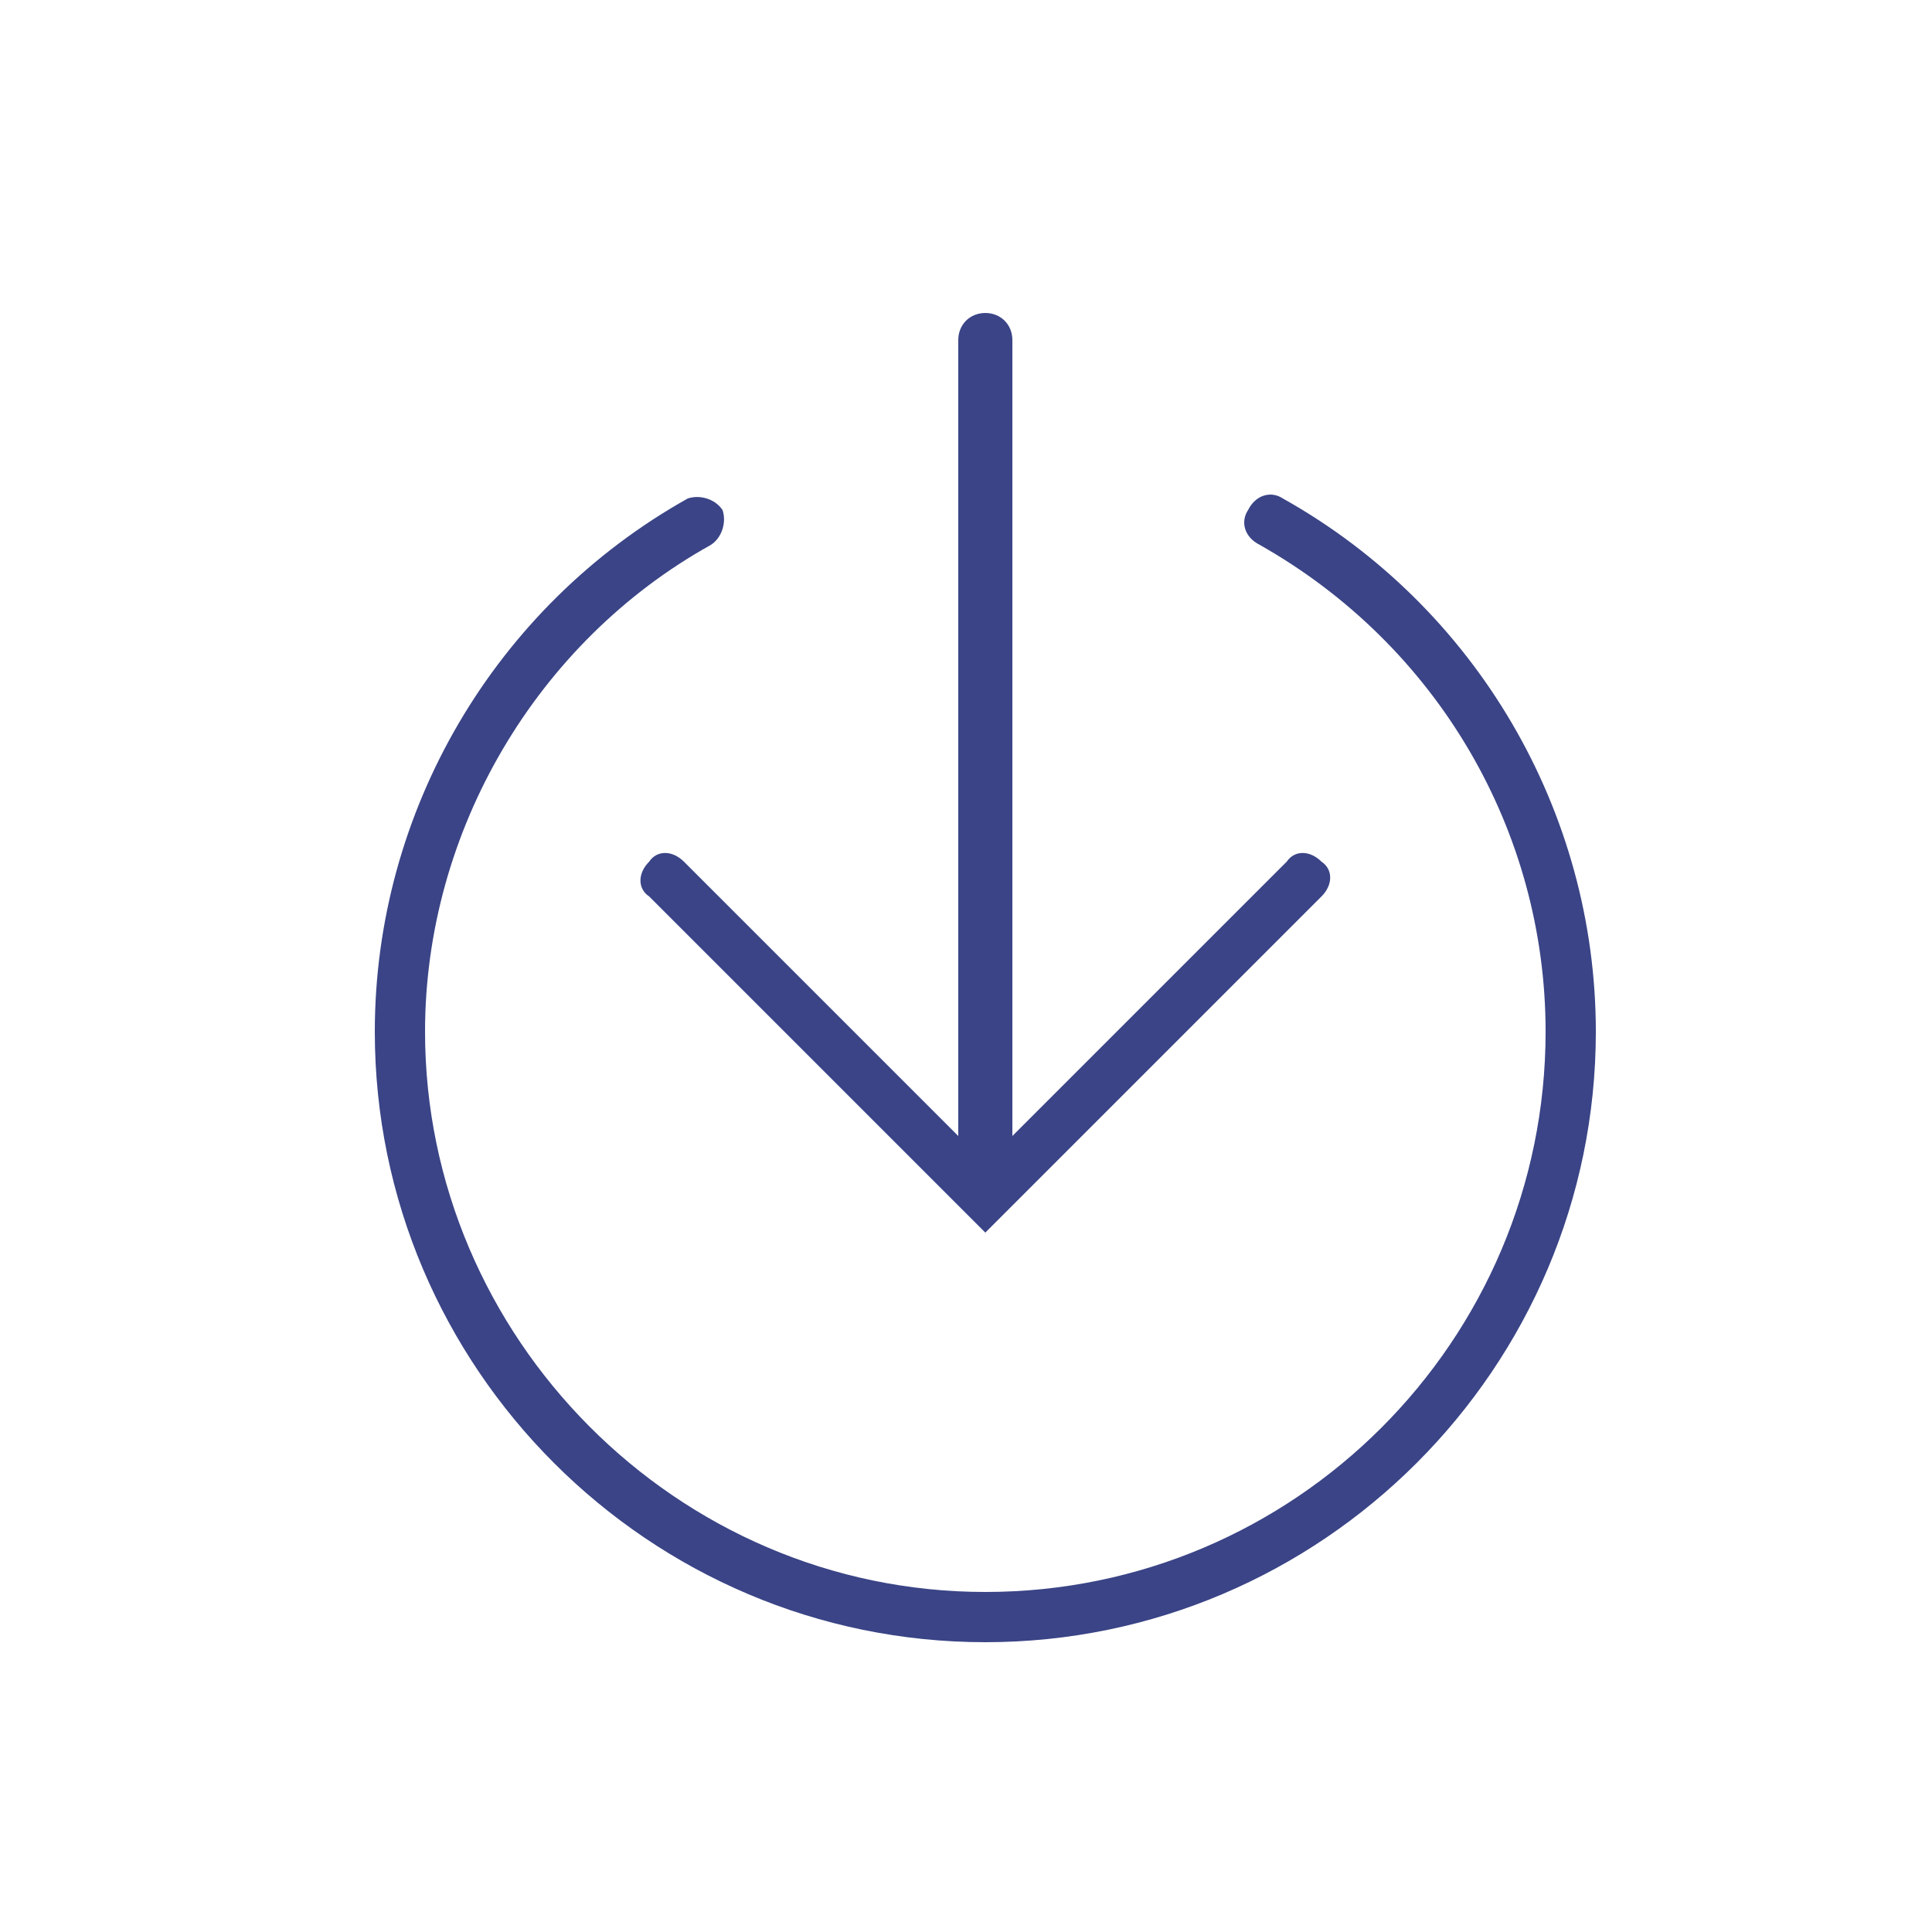 <?xml version="1.0" encoding="utf-8"?>
<!-- Generator: Adobe Illustrator 21.0.0, SVG Export Plug-In . SVG Version: 6.00 Build 0)  -->
<svg version="1.1" xmlns="http://www.w3.org/2000/svg" xmlns:xlink="http://www.w3.org/1999/xlink" x="0px" y="0px"
	 viewBox="0 0 50 50" style="enable-background:new 0 0 50 50;" xml:space="preserve">
<style type="text/css">
	.st0{fill:#3A4486;}
	.st1{display:none;}
	.st2{display:inline;}
</style>
<g id="Capa_1">
	<g>
		<path class="st0" d="M17.7,22.3c-0.3-0.3-0.7-0.3-0.9,0c-0.3,0.3-0.3,0.7,0,0.9l8.7,8.7l8.7-8.7c0.3-0.3,0.3-0.7,0-0.9
			c-0.3-0.3-0.7-0.3-0.9,0l-7.1,7.1V8.8c0-0.4-0.3-0.7-0.7-0.7c-0.4,0-0.7,0.3-0.7,0.7v20.6L17.7,22.3z"/>
		<path class="st0" d="M33.2,12.9c-0.3-0.2-0.7-0.1-0.9,0.3c-0.2,0.3-0.1,0.7,0.3,0.9c4.6,2.6,7.4,7.4,7.4,12.6
			c0,8-6.5,14.5-14.5,14.5S11,34.6,11,26.7c0-5.2,2.9-10.1,7.4-12.6c0.3-0.2,0.4-0.6,0.3-0.9c-0.2-0.3-0.6-0.4-0.9-0.3
			c-5,2.8-8.1,8.1-8.1,13.8c0,8.7,7.1,15.8,15.8,15.8s15.8-7.1,15.8-15.8C41.3,21,38.2,15.7,33.2,12.9z"/>
	</g>
</g>
<g id="Capa_3" class="st1">
	<g class="st2">
		<path class="st0" d="M25.7,11.2c-8.7,0-15.8,7.1-15.8,15.8S17,42.7,25.7,42.7s15.8-7.1,15.8-15.8S34.4,11.2,25.7,11.2z M25.7,41.4
			c-8,0-14.5-6.5-14.5-14.5s6.5-14.5,14.5-14.5S40.1,19,40.1,26.9S33.6,41.4,25.7,41.4z"/>
		<path class="st0" d="M24.9,23.9c0.4,0,0.7-0.3,0.7-0.7v-1.7c0-1.9,1.6-3.5,3.5-3.5H30l-1.5,1.5c-0.3,0.3-0.3,0.7,0,0.9
			c0.1,0.1,0.3,0.2,0.5,0.2c0.2,0,0.3-0.1,0.5-0.2l3.1-3.1l-3.1-3.1c-0.3-0.3-0.7-0.3-0.9,0c-0.3,0.3-0.3,0.7,0,0.9l1.5,1.5H29
			c-2.6,0-4.8,2.2-4.8,4.8v1.7C24.2,23.6,24.5,23.9,24.9,23.9z"/>
		<path class="st0" d="M31.7,21.3h-1c-0.3,0-0.5,0.2-0.5,0.5c0,0.3,0.2,0.5,0.5,0.5h1c0.2,0,0.5,0.1,0.6,0.3l-5.9,3.7
			c-0.4,0.3-1,0.3-1.4,0L19,22.6c0.2-0.2,0.4-0.3,0.6-0.3h1c0.3,0,0.5-0.2,0.5-0.5c0-0.3-0.2-0.5-0.5-0.5h-1c-1,0-1.8,0.8-1.8,1.8
			v6.5c0,1,0.8,1.8,1.8,1.8h12c1,0,1.8-0.8,1.8-1.8v-6.5C33.5,22.1,32.7,21.3,31.7,21.3z M32.5,29.6c0,0.5-0.4,0.8-0.8,0.8h-12
			c-0.5,0-0.8-0.4-0.8-0.8V24l5.4,3.4c0.4,0.3,0.9,0.4,1.4,0.4c0.5,0,1-0.1,1.4-0.4l5.4-3.4V29.6z"/>
	</g>
</g>
<g id="Capa_2" class="st1">
	<g class="st2">
		<path class="st0" d="M25.6,10.5c-9,0-16.4,7.4-16.4,16.4c0,9,7.4,16.4,16.4,16.4S42,36,42,26.9C42,17.9,34.6,10.5,25.6,10.5z
			 M25.6,42c-8.3,0-15-6.7-15-15c0-8.3,6.7-15,15-15s15,6.7,15,15C40.6,35.2,33.8,42,25.6,42z"/>
		<path class="st0" d="M28.6,28.3h-6.1c-0.5,0-0.9,0.4-0.9,0.9v5.2c0,0.5,0.4,0.9,0.9,0.9h6.1c0.5,0,0.9-0.4,0.9-0.9v-5.2
			C29.5,28.7,29.1,28.3,28.6,28.3z M28.4,34.2h-5.8v-4.9h5.8V34.2z"/>
		<path class="st0" d="M31.6,24.9c0-0.8-0.7-1.5-1.5-1.5c-0.8,0-1.5,0.7-1.5,1.5s0.7,1.5,1.5,1.5C30.9,26.3,31.6,25.7,31.6,24.9z
			 M30.1,25.5c-0.3,0-0.6-0.3-0.6-0.6s0.3-0.6,0.6-0.6s0.6,0.3,0.6,0.6S30.4,25.5,30.1,25.5z"/>
		<path class="st0" d="M31.8,21.1h-1.2v-0.9c0-0.8-0.6-1.4-1.4-1.4h-7.3c-0.8,0-1.4,0.6-1.4,1.4v0.9h-1.2c-1,0-1.9,0.8-1.9,1.9v6.7
			c0,1,0.8,1.9,1.9,1.9h1c0.3,0,0.5-0.2,0.5-0.5c0-0.3-0.2-0.5-0.5-0.5h-1c-0.5,0-0.9-0.4-0.9-0.9V23c0-0.5,0.4-0.9,0.9-0.9h1.3h9.8
			h1.3c0.5,0,0.9,0.4,0.9,0.9v6.7c0,0.5-0.4,0.9-0.9,0.9h-1c-0.3,0-0.5,0.2-0.5,0.5c0,0.3,0.2,0.5,0.5,0.5h1c1,0,1.9-0.8,1.9-1.9V23
			C33.7,21.9,32.8,21.1,31.8,21.1z M21.6,21.1v-0.9c0-0.2,0.2-0.3,0.3-0.3h7.3c0.2,0,0.3,0.2,0.3,0.3v0.9H21.6z"/>
	</g>
</g>
</svg>
